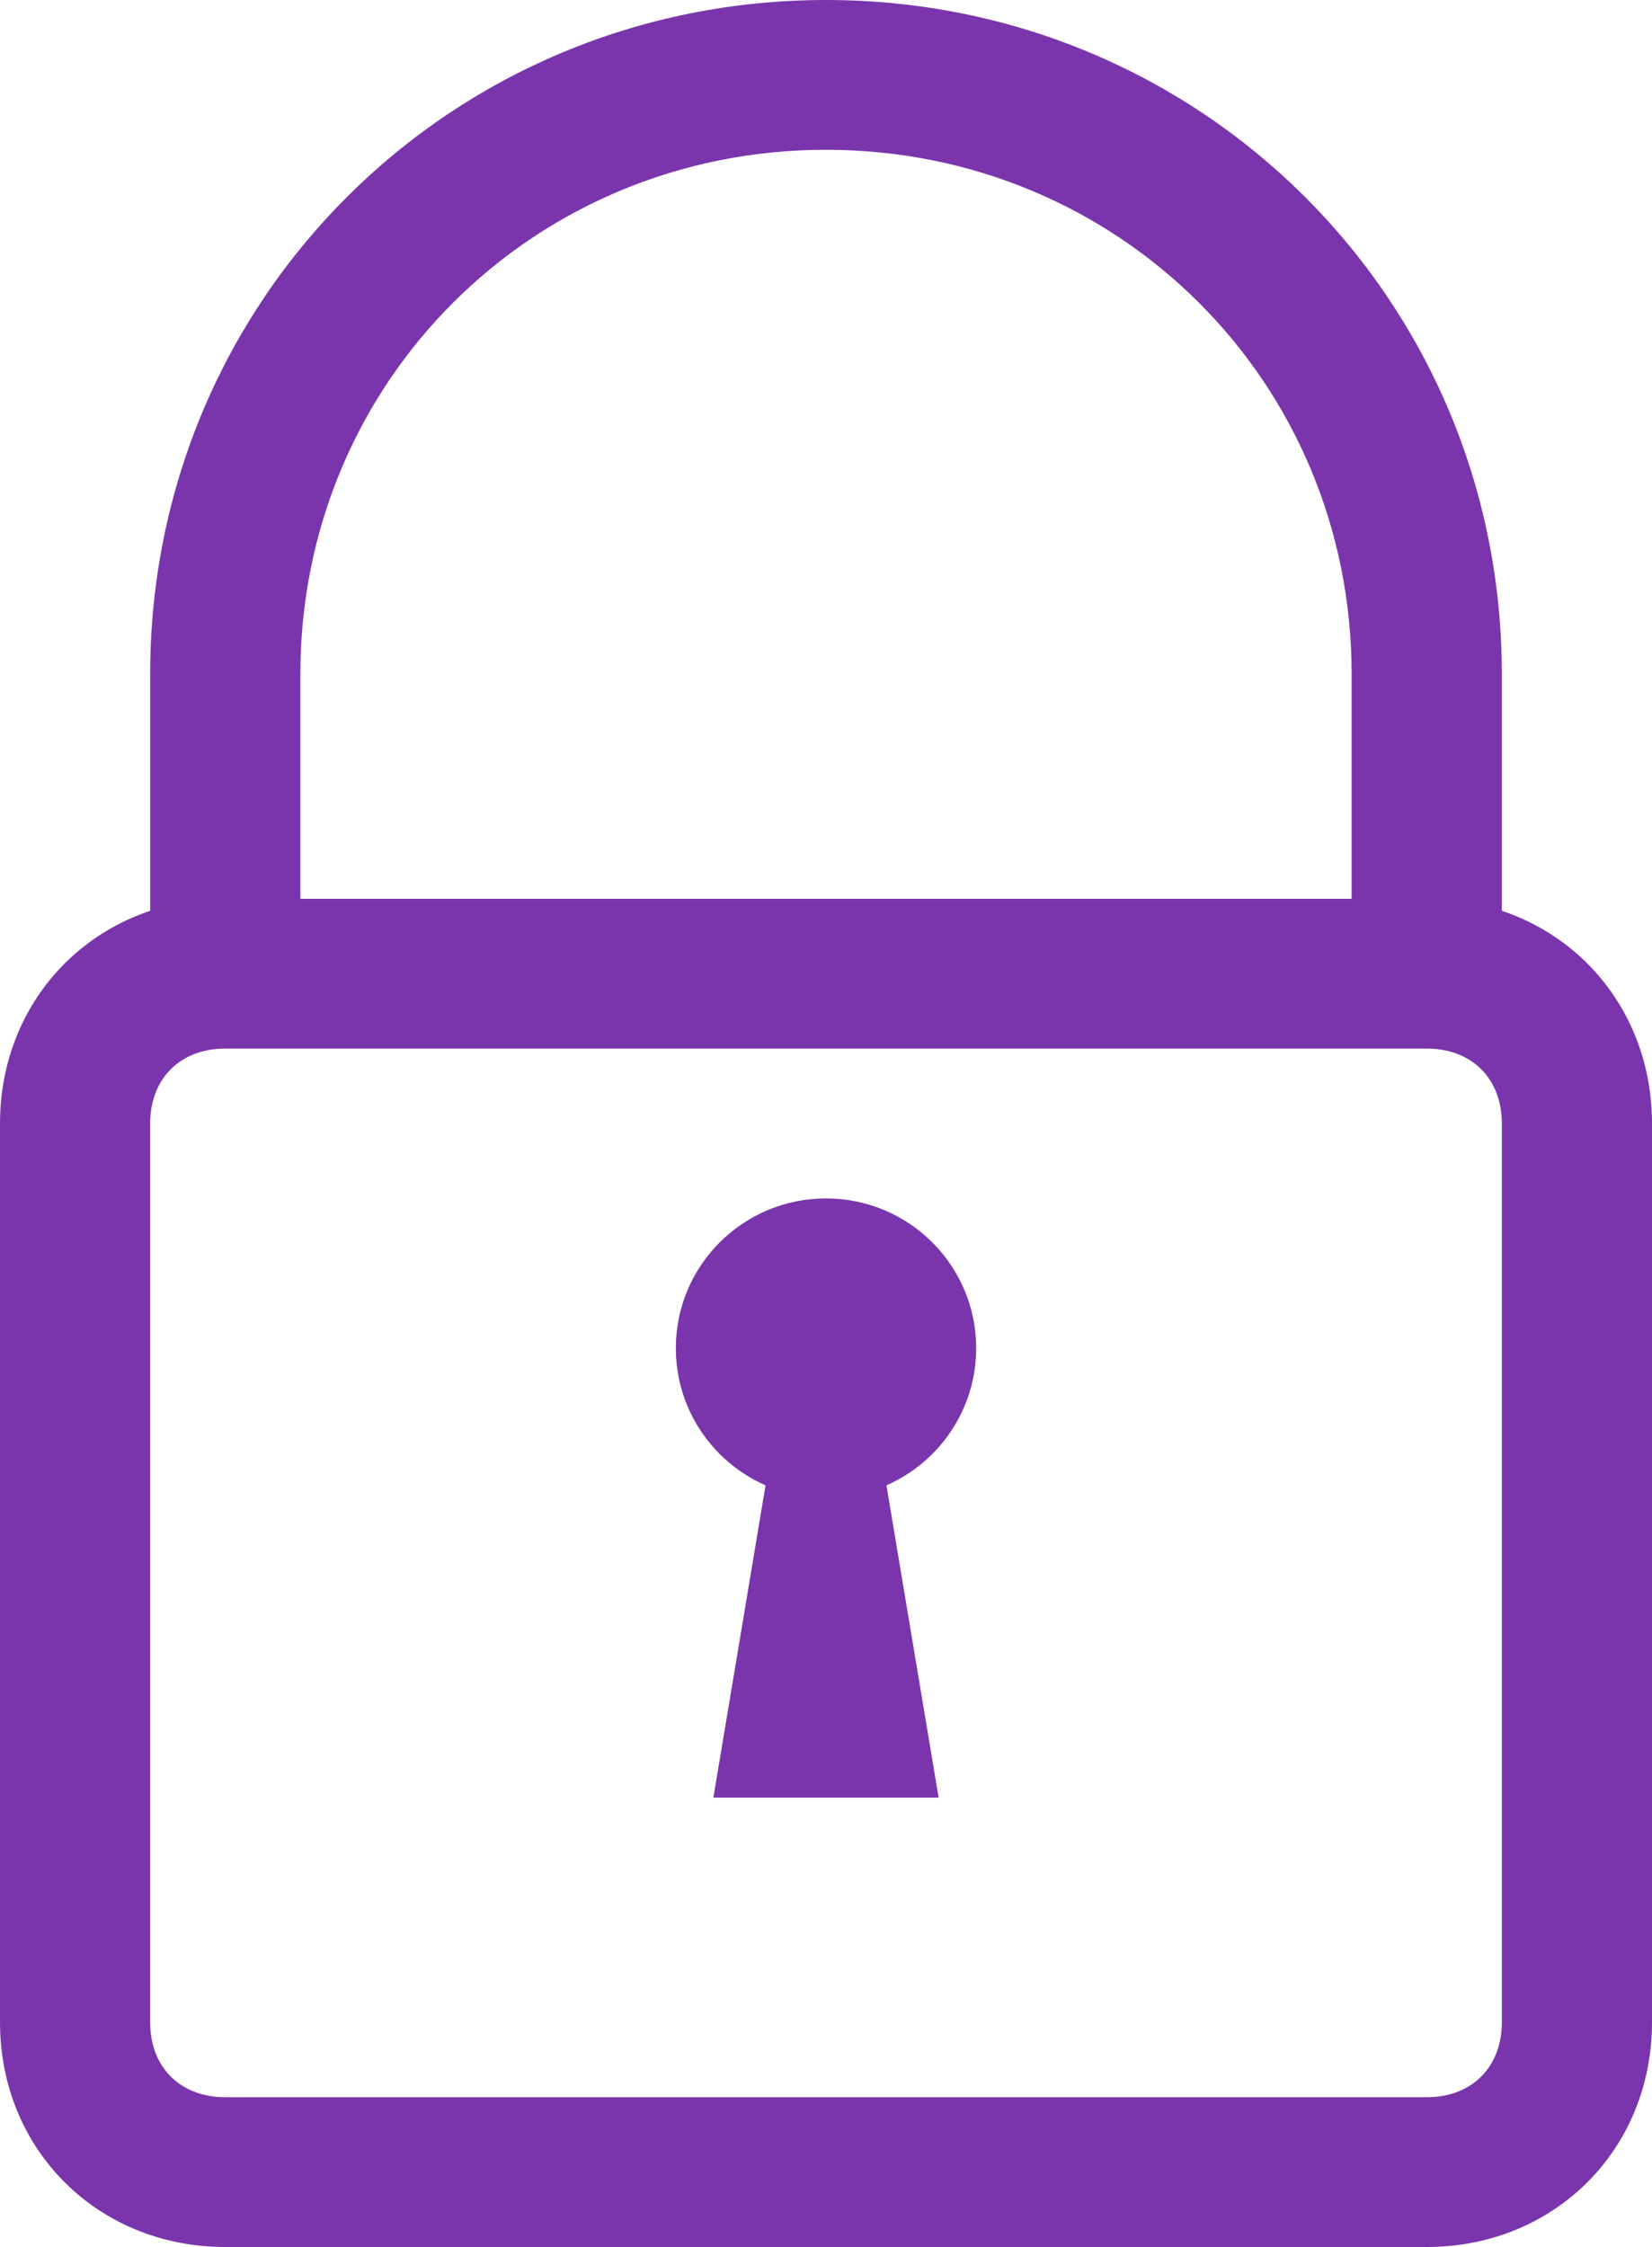 <?xml version="1.0" encoding="UTF-8"?>
<svg width="50px" height="68px" viewBox="0 0 50 68" version="1.1" xmlns="http://www.w3.org/2000/svg" xmlns:xlink="http://www.w3.org/1999/xlink">
    <!-- Generator: sketchtool 57 (101010) - https://sketch.com -->
    <title>70339F88-1735-45E1-BFEF-2932259DFFEE</title>
    <desc>Created with sketchtool.</desc>
    <g id="Page-1" stroke="none" stroke-width="1" fill="none" fill-rule="evenodd">
        <g id="en--new-brand-page" transform="translate(-232, -690)" fill="#7B35AC" fill-rule="nonzero">
            <g id="Ei-lock" transform="translate(232, 690)">
                <path d="M45.455,29.467 L40.909,29.467 L40.909,20.4 C40.909,11.56 33.864,4.533 25,4.533 C16.136,4.533 9.091,11.56 9.091,20.4 L9.091,29.467 L4.545,29.467 L4.545,20.4 C4.545,9.067 13.636,0 25,0 C36.364,0 45.455,9.067 45.455,20.4 L45.455,29.467 Z" id="Path"></path>
                <path d="M43.182,68 L6.818,68 C2.955,68 0,65.053 0,61.2 L0,34 C0,30.147 2.955,27.2 6.818,27.2 L43.182,27.2 C47.045,27.2 50,30.147 50,34 L50,61.2 C50,65.053 47.045,68 43.182,68 Z M6.818,31.733 C5.455,31.733 4.545,32.64 4.545,34 L4.545,61.2 C4.545,62.56 5.455,63.467 6.818,63.467 L43.182,63.467 C44.545,63.467 45.455,62.56 45.455,61.2 L45.455,34 C45.455,32.64 44.545,31.733 43.182,31.733 L6.818,31.733 Z" id="Shape"></path>
                <ellipse id="Oval" cx="25" cy="40.8" rx="4.545" ry="4.533"></ellipse>
                <polygon id="Path" points="26.136 40.8 23.864 40.8 21.591 54.4 28.409 54.4"></polygon>
            </g>
        </g>
    </g>
</svg>